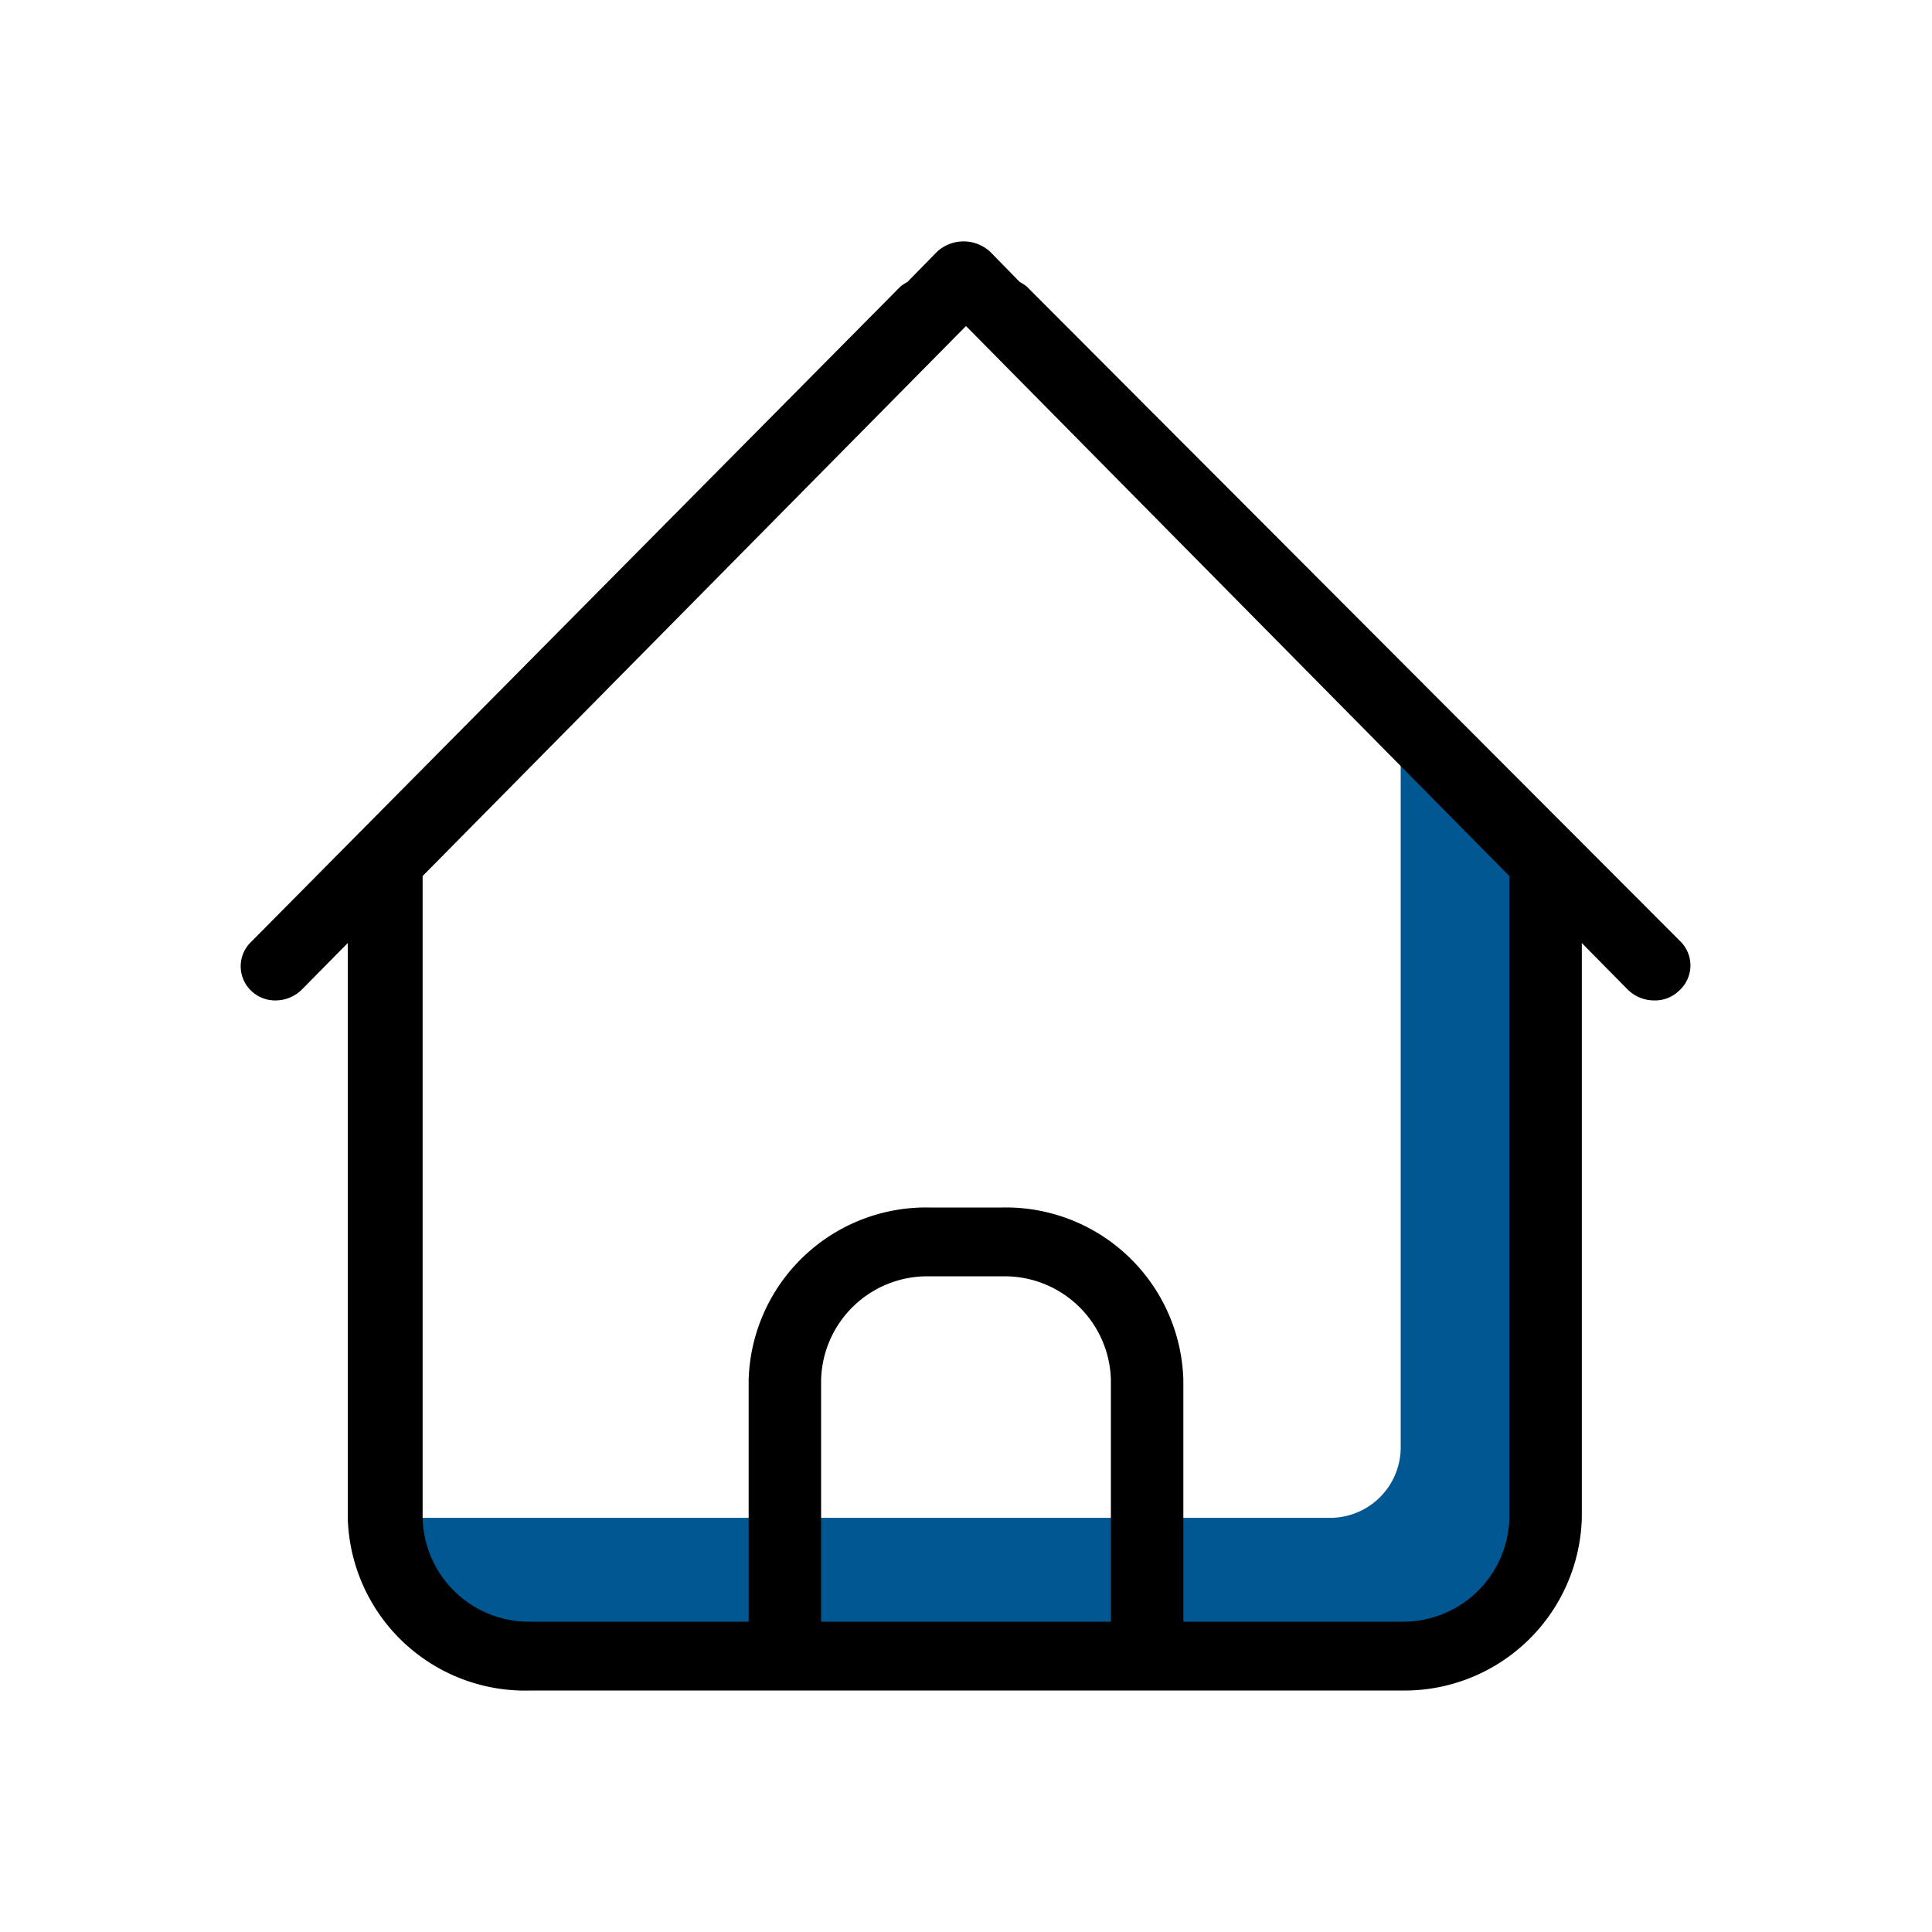 <?xml version="1.0" ?><!-- Скачано с сайта svg4.ru / Downloaded from svg4.ru -->
<svg width="800px" height="800px" viewBox="0 0 32 32" id="Home" xmlns="http://www.w3.org/2000/svg"><defs><style>.cls-1{fill:#005792;}.cls-2{fill:none;}</style></defs><title/><path class="cls-1" d="M25.6,14.28V25.14a2.35,2.35,0,0,1-2.4,2.29H8.8a2.35,2.35,0,0,1-2.4-2.29H22A1.17,1.17,0,0,0,23.2,24V11.86Z"/><path class="cls-2" d="M7,14.51V25.14a1.76,1.76,0,0,0,1.8,1.72h3.6v-4a2.94,2.94,0,0,1,3-2.86h1.2a2.94,2.94,0,0,1,3,2.86v4h3.6A1.76,1.76,0,0,0,25,25.14V14.51L16,5.4Z"/><path class="cls-2" d="M16.6,21.14H15.4a1.76,1.76,0,0,0-1.8,1.72v4h4.8v-4A1.76,1.76,0,0,0,16.6,21.14Z"/><path d="M27.84,15.6,17,4.74a1.05,1.05,0,0,0-.11-.07l-.49-.5a.65.65,0,0,0-.88,0l-.49.5a1.05,1.05,0,0,0-.11.07L4.16,15.6a.56.56,0,0,0,0,.81.57.57,0,0,0,.41.16A.62.62,0,0,0,5,16.39l.76-.77v9.52A2.94,2.94,0,0,0,8.8,28H23.2a2.94,2.94,0,0,0,3-2.86V15.62l.76.77a.62.62,0,0,0,.44.18.57.57,0,0,0,.41-.16A.56.56,0,0,0,27.84,15.6ZM18.4,26.86H13.6v-4a1.76,1.76,0,0,1,1.8-1.72h1.2a1.76,1.76,0,0,1,1.8,1.72ZM25,25.14a1.76,1.76,0,0,1-1.8,1.72H19.6v-4a2.94,2.94,0,0,0-3-2.86H15.4a2.94,2.94,0,0,0-3,2.86v4H8.8A1.76,1.76,0,0,1,7,25.14V14.51L16,5.4l9,9.11Z"/></svg>